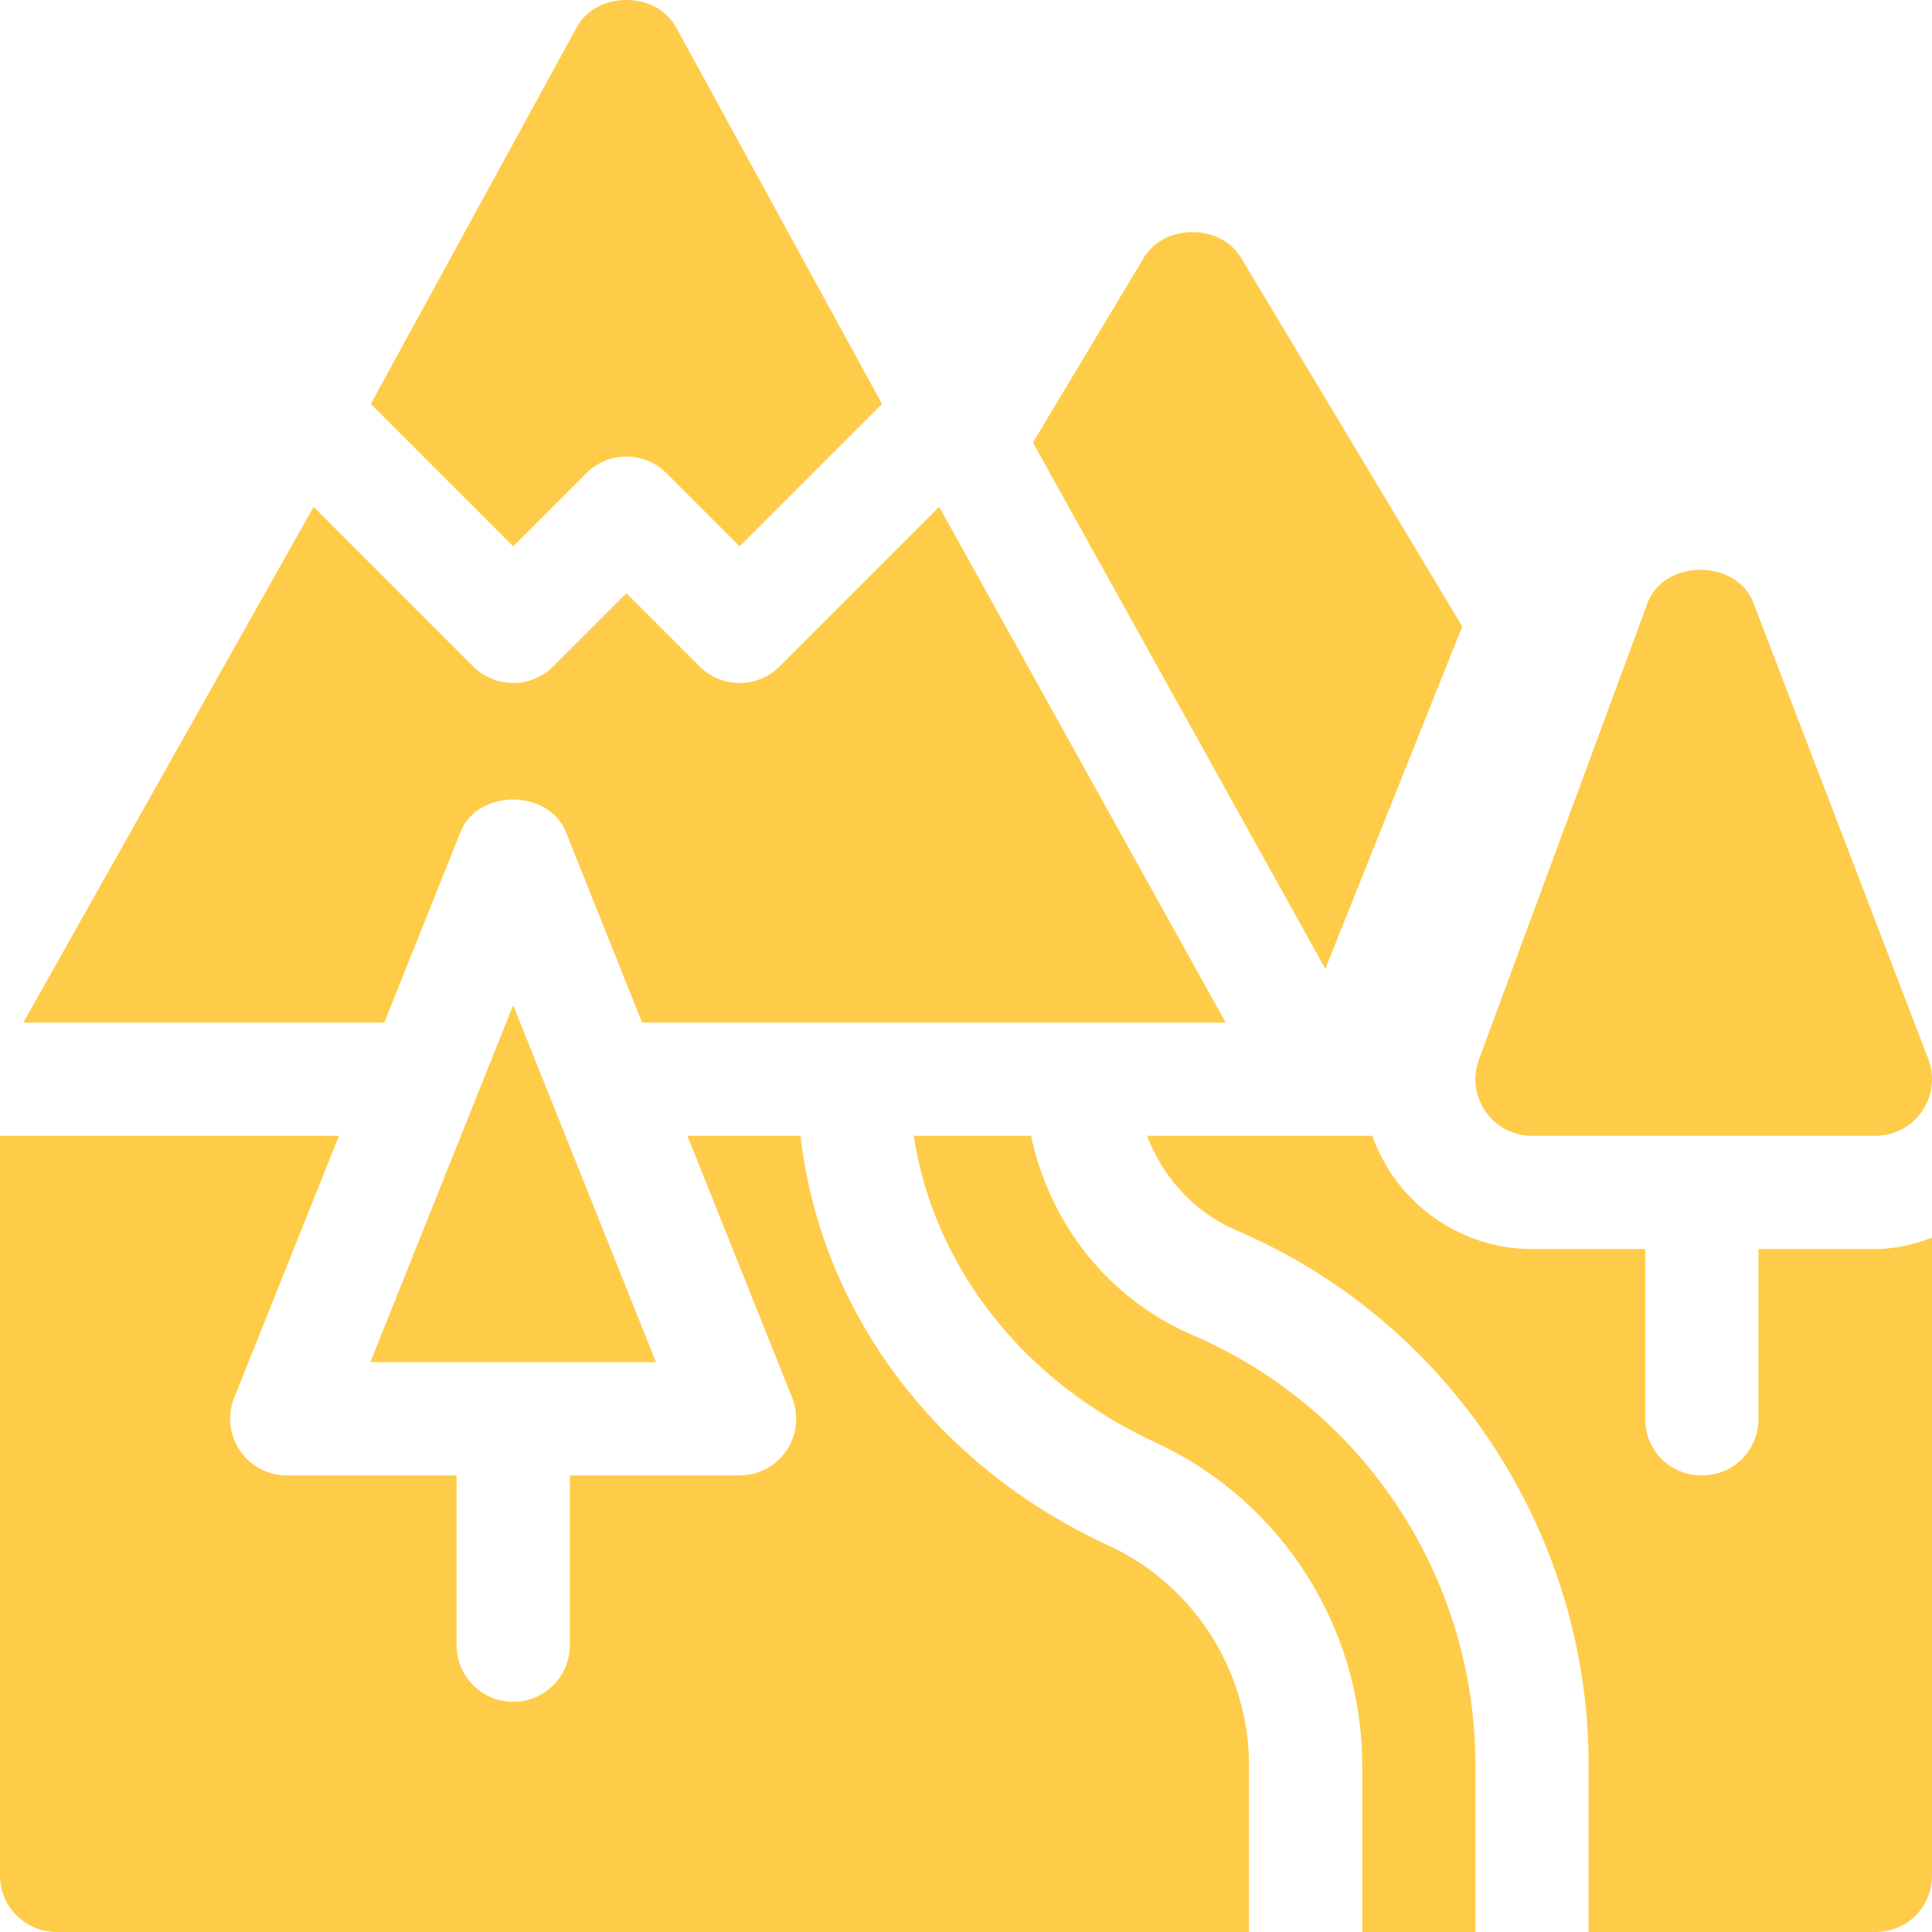 <svg xmlns="http://www.w3.org/2000/svg" version="1.1" xmlns:xlink="http://www.w3.org/1999/xlink" width="512" height="512" x="0" y="0" viewBox="0 0 512 512" style="enable-background:new 0 0 512 512" xml:space="preserve" class=""><g><path d="M122.07 220.434c4.57-11.395 23.29-11.395 27.86 0L170.156 271H324.82l-75.93-136.68-42.285 42.285c-2.93 2.93-6.77 4.395-10.605 4.395s-7.676-1.465-10.605-4.395L166 157.211l-19.395 19.394c-5.859 5.86-15.351 5.86-21.21 0L83.109 134.32 6.18 271h95.665zM391 512v-44.152c0-49.692-29.43-94.47-74.973-114.055-22.543-9.707-37.87-29.668-42.785-52.793h-31.097c5.312 34.695 28.878 65.035 64.156 81.313C339.523 397.663 361 431.238 361 467.847V512zm0 0" fill="#ffcc49" opacity="1" data-original="#000000" class=""></path><path d="M98.148 361h75.704L136 266.387zm0 0" fill="#ffcc49" opacity="1" data-original="#000000" class=""></path><path d="M15 512h316v-44.152c0-24.965-14.633-47.844-37.266-58.29-46.117-21.296-76.191-62.062-81.609-108.558h-29.969l27.774 69.434a15.023 15.023 0 0 1-1.508 13.976A15.026 15.026 0 0 1 196 391h-45v45c0 8.29-6.71 15-15 15s-15-6.71-15-15v-45H76a15.02 15.02 0 0 1-12.422-6.594 15.014 15.014 0 0 1-1.508-13.972L89.844 301H0v196c0 8.29 6.71 15 15 15zM155.395 125.395c5.859-5.86 15.351-5.86 21.21 0L196 144.789l37.738-37.738L179.11 7.14c-5.273-9.52-20.945-9.52-26.218 0l-54.63 99.91L136 144.789zM387.512 166.027l-58.653-97.746c-5.418-9.023-20.3-9.023-25.722 0l-29.399 48.996 77.485 139.47zM406 301h91a15.02 15.02 0 0 0 12.422-6.594 15.014 15.014 0 0 0 1.508-13.972l-46.352-120.887c-4.57-11.395-23.289-11.395-27.86 0L392.07 280.434a15.015 15.015 0 0 0 1.508 13.972A15.02 15.02 0 0 0 406 301zM497 512c8.402 0 15-6.598 15-15V328c-4.8 1.8-9.902 3-15 3h-31v45c0 8.402-6.598 15-15 15s-15-6.598-15-15v-45h-30c-15 0-28.8-7.5-37.2-19.8-2.1-3.302-3.902-6.598-5.1-10.2H304c4.2 11.102 12.602 20.398 24 25.2 56.402 24.3 93 80.1 93 141.6V512zm0 0" fill="#ffcc49" opacity="1" data-original="#000000" class=""></path></g></svg>